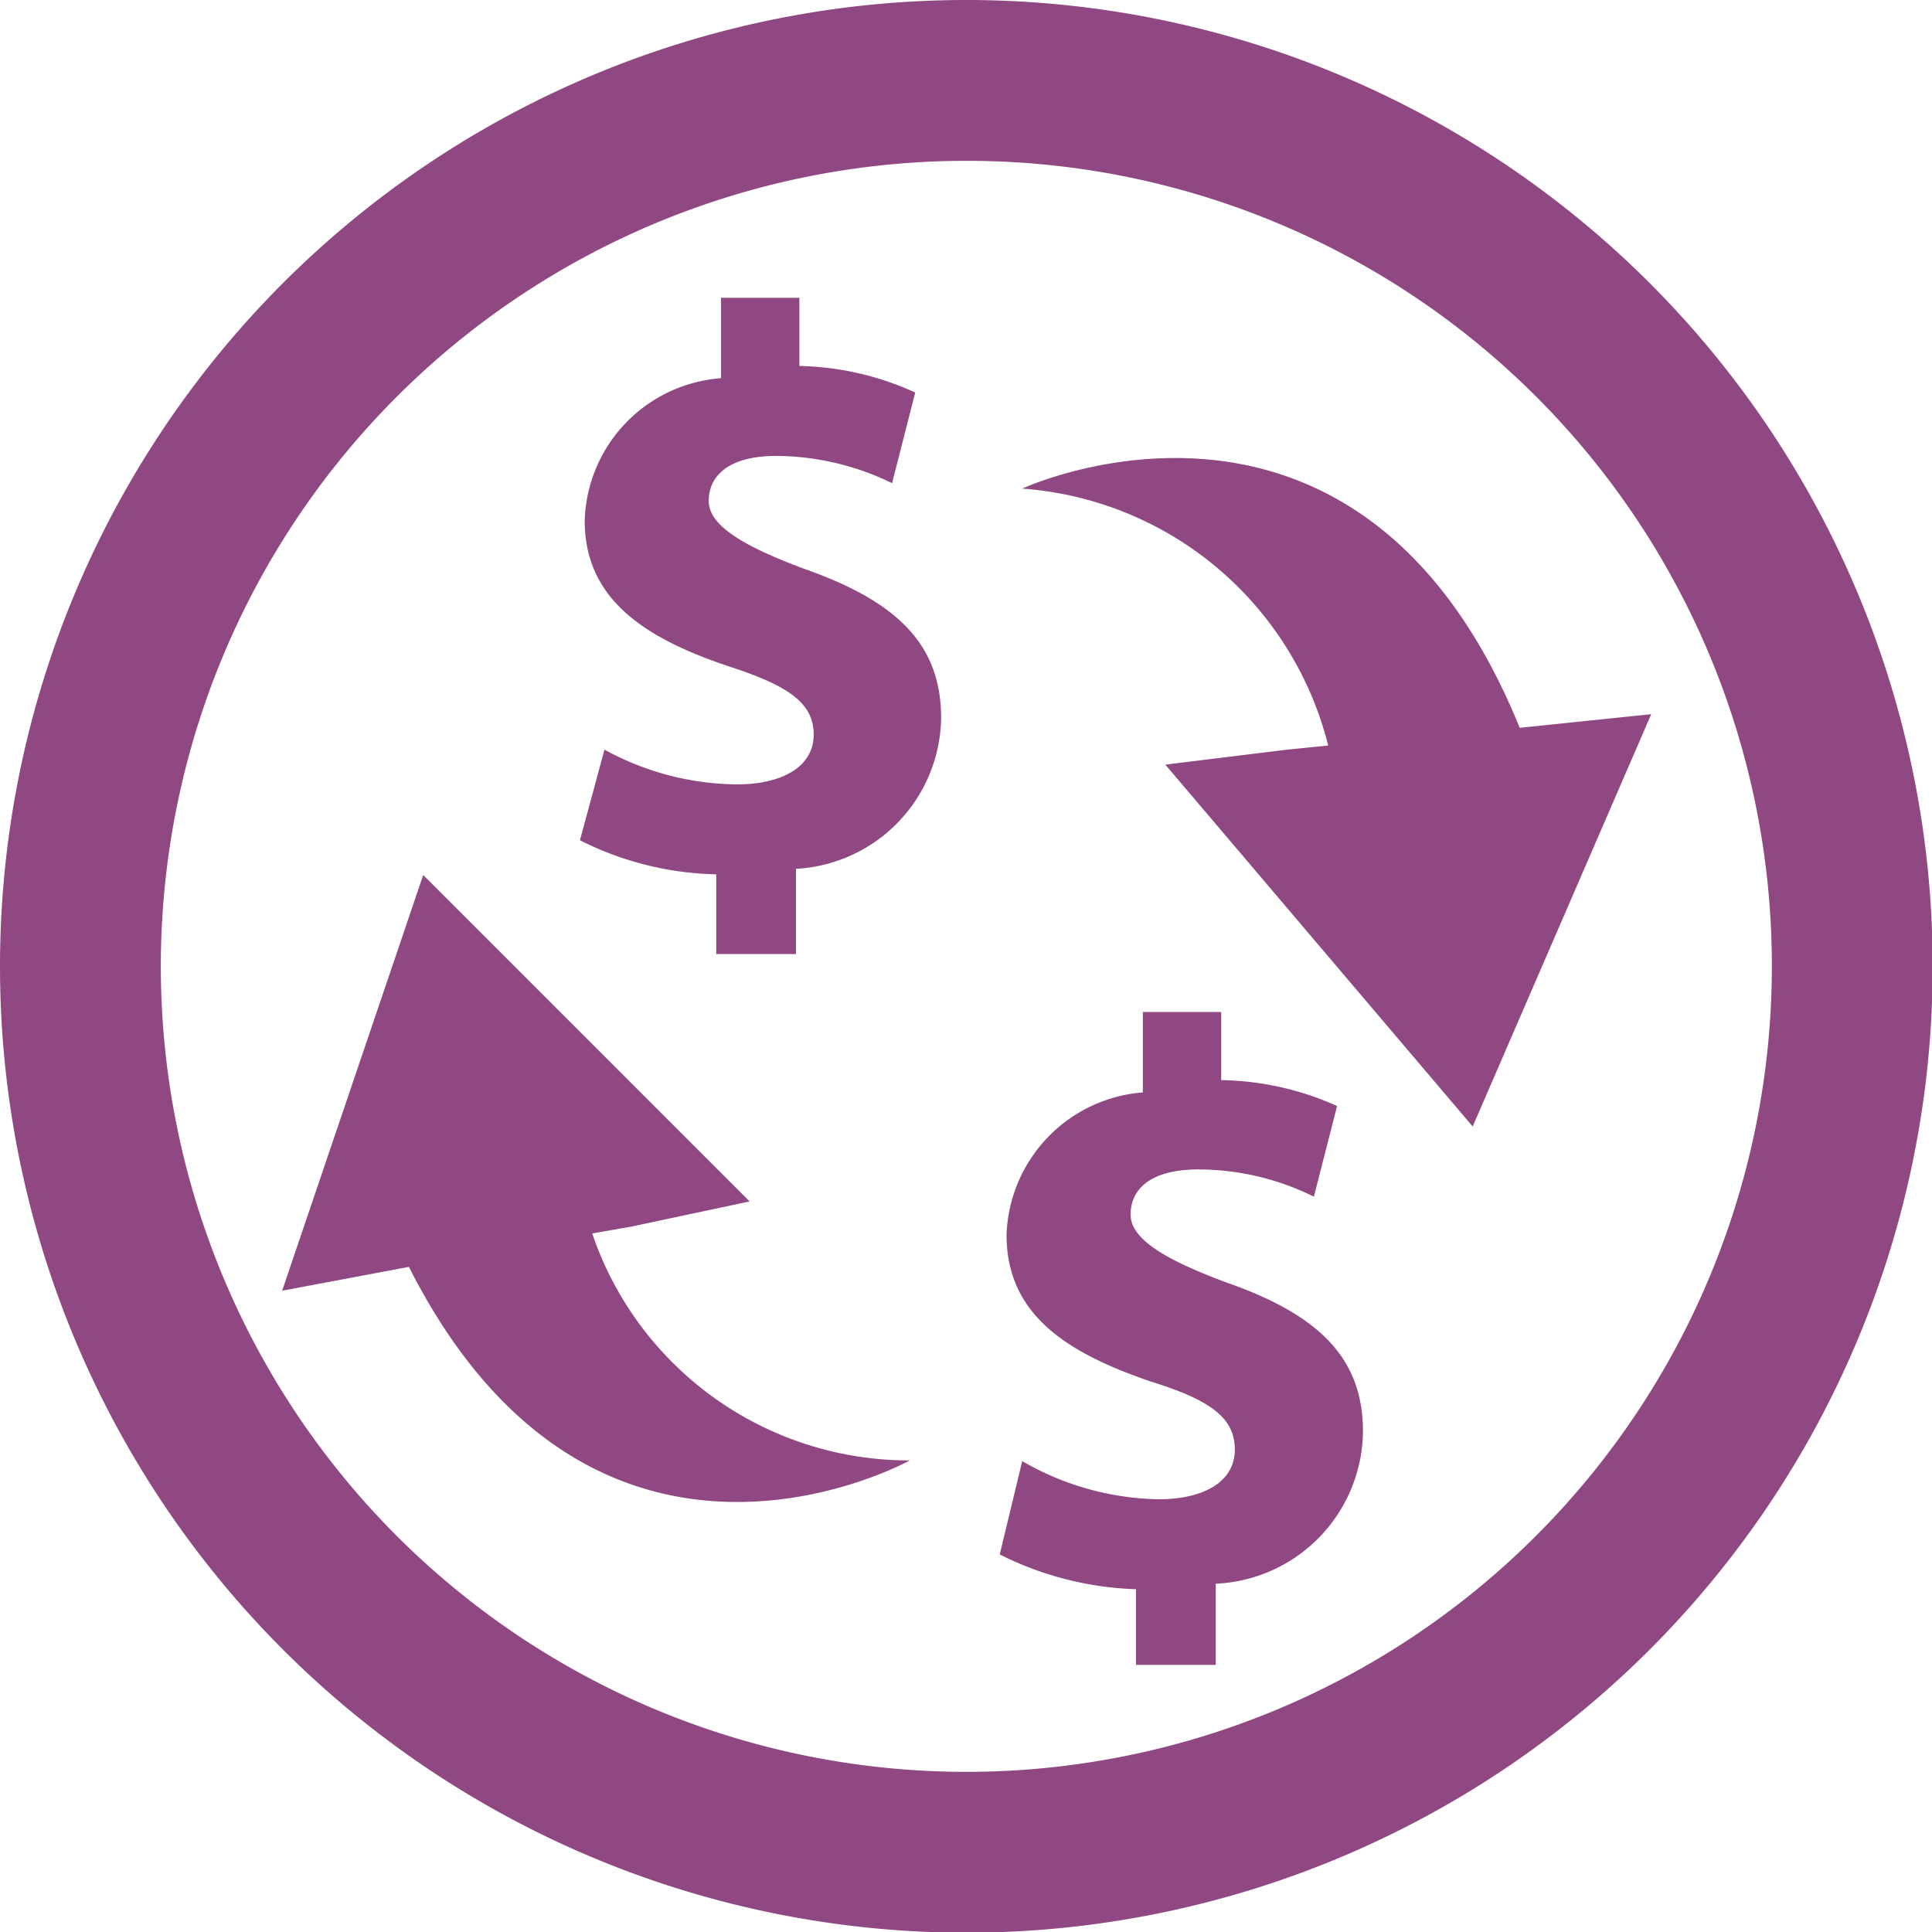 <svg xmlns="http://www.w3.org/2000/svg" viewBox="0 0 28.35 28.35"><defs><style>.cls-1{fill:#904882;}</style></defs><title>s1</title><g id="Layer_2" data-name="Layer 2"><g id="Layer_1-2" data-name="Layer 1"><path class="cls-1" d="M14.17,2.36A11.82,11.82,0,1,0,26,14.17,11.81,11.81,0,0,0,14.17,2.36M6,18.59l-1.86.35,2.07-6.1L11,17.63,9.26,18l-.57.1a4.91,4.91,0,0,0,4.66,3.33S8.74,24,6,18.59Zm5.68-5.84V14H10.51V12.83a4.65,4.65,0,0,1-2-.5L8.87,11a4.11,4.11,0,0,0,1.94.51c.67,0,1.13-.26,1.13-.73s-.38-.72-1.24-1c-1.26-.42-2.12-1-2.12-2.14a2.16,2.16,0,0,1,2-2.09V4.37h1.15v1a4.29,4.29,0,0,1,1.7.39l-.34,1.33a3.92,3.92,0,0,0-1.69-.4c-.76,0-1,.33-1,.66s.41.63,1.41,1c1.39.49,2,1.13,2,2.19A2.25,2.25,0,0,1,11.66,12.75Zm6.16,10.49v1.19H16.67V23.32a4.79,4.79,0,0,1-2-.51L15,21.44A4.12,4.12,0,0,0,17,22c.67,0,1.12-.26,1.12-.73s-.37-.73-1.24-1c-1.26-.43-2.11-1-2.11-2.15a2.17,2.17,0,0,1,2-2.09V14.85h1.15v1a4.27,4.27,0,0,1,1.7.38l-.34,1.33a3.83,3.83,0,0,0-1.69-.4c-.76,0-1,.33-1,.66s.41.63,1.41,1c1.4.49,2,1.14,2,2.19A2.26,2.26,0,0,1,17.82,23.24Zm3.77-6.71-4.51-5.31L18.89,11l.6-.06A5,5,0,0,0,15,7.17s4.94-2.3,7.3,3.51l1.93-.2ZM14.17,0A14.18,14.18,0,1,1,0,14.17,14.18,14.18,0,0,1,14.17,0Z"/></g></g></svg>